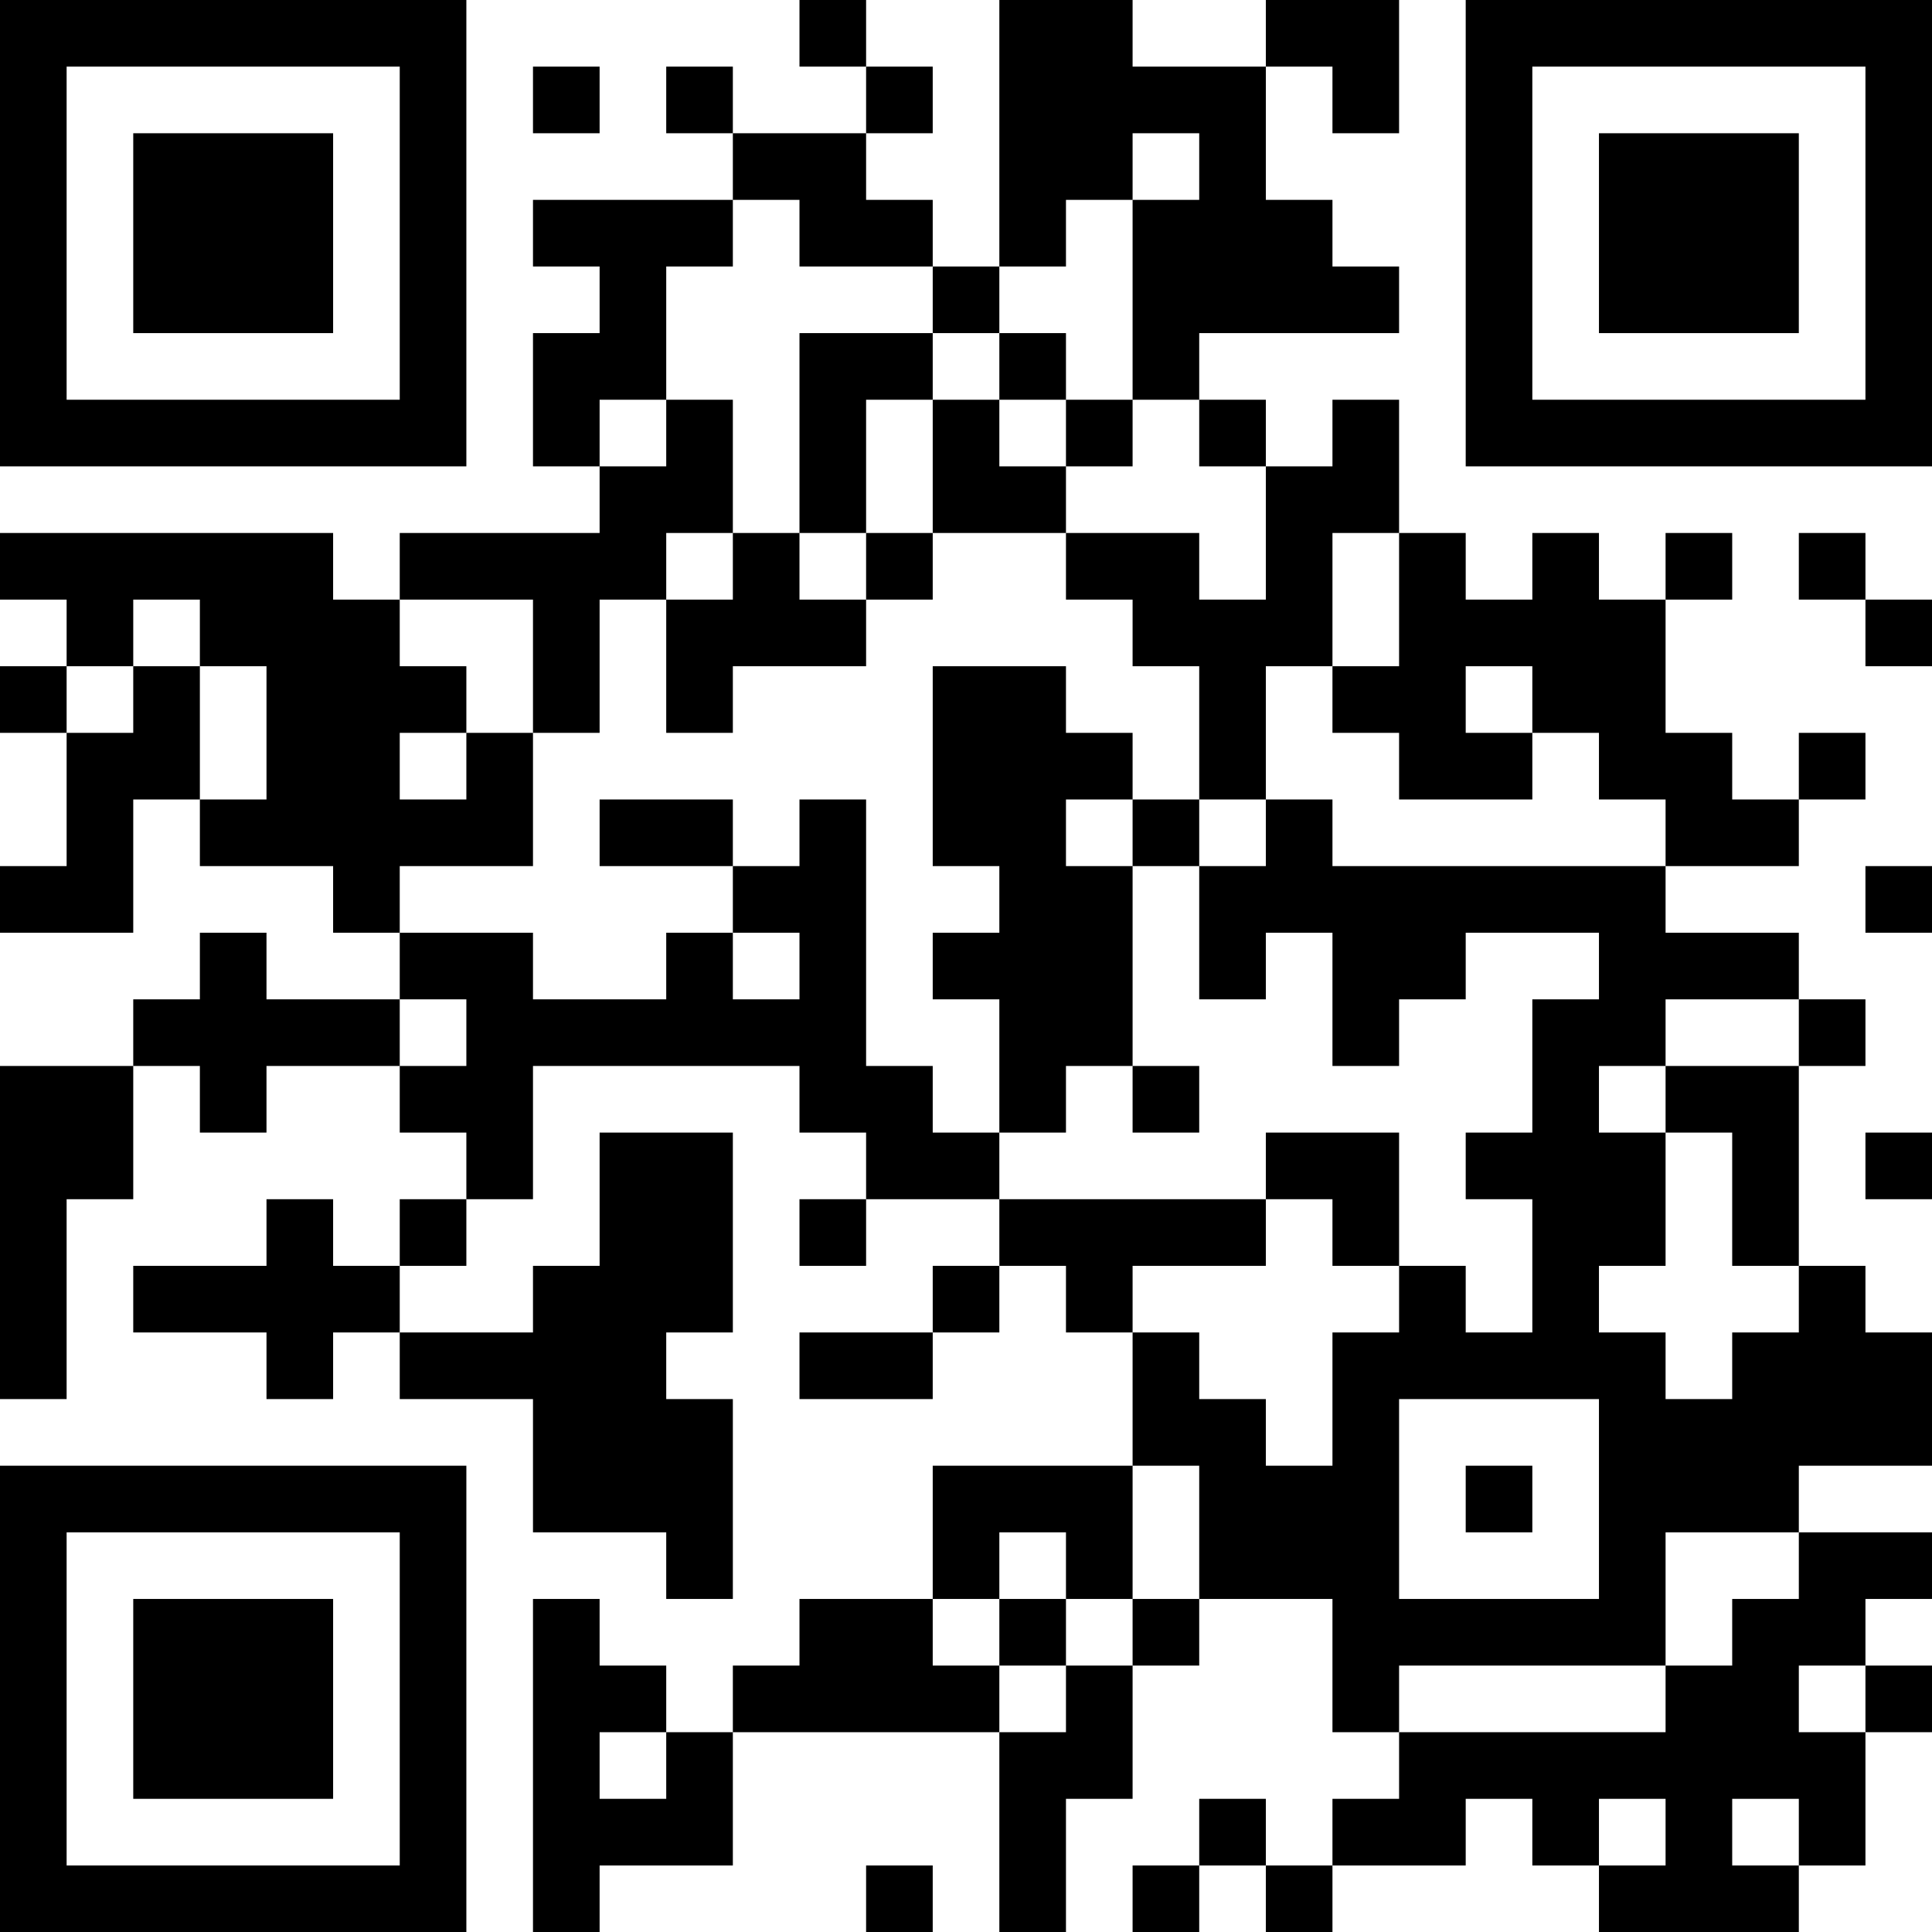 <?xml version="1.0" encoding="UTF-8"?>
<svg xmlns="http://www.w3.org/2000/svg" version="1.1" width="250" height="250" viewBox="0 0 250 250"><rect x="0" y="0" width="250" height="250" fill="#ffffff"/><g transform="scale(8.621)"><g transform="translate(0,0)"><path fill-rule="evenodd" d="M12 0L12 1L13 1L13 2L11 2L11 1L10 1L10 2L11 2L11 3L8 3L8 4L9 4L9 5L8 5L8 7L9 7L9 8L6 8L6 9L5 9L5 8L0 8L0 9L1 9L1 10L0 10L0 11L1 11L1 13L0 13L0 14L2 14L2 12L3 12L3 13L5 13L5 14L6 14L6 15L4 15L4 14L3 14L3 15L2 15L2 16L0 16L0 21L1 21L1 18L2 18L2 16L3 16L3 17L4 17L4 16L6 16L6 17L7 17L7 18L6 18L6 19L5 19L5 18L4 18L4 19L2 19L2 20L4 20L4 21L5 21L5 20L6 20L6 21L8 21L8 23L10 23L10 24L11 24L11 21L10 21L10 20L11 20L11 17L9 17L9 19L8 19L8 20L6 20L6 19L7 19L7 18L8 18L8 16L12 16L12 17L13 17L13 18L12 18L12 19L13 19L13 18L15 18L15 19L14 19L14 20L12 20L12 21L14 21L14 20L15 20L15 19L16 19L16 20L17 20L17 22L14 22L14 24L12 24L12 25L11 25L11 26L10 26L10 25L9 25L9 24L8 24L8 29L9 29L9 28L11 28L11 26L15 26L15 29L16 29L16 27L17 27L17 25L18 25L18 24L20 24L20 26L21 26L21 27L20 27L20 28L19 28L19 27L18 27L18 28L17 28L17 29L18 29L18 28L19 28L19 29L20 29L20 28L22 28L22 27L23 27L23 28L24 28L24 29L27 29L27 28L28 28L28 26L29 26L29 25L28 25L28 24L29 24L29 23L27 23L27 22L29 22L29 20L28 20L28 19L27 19L27 16L28 16L28 15L27 15L27 14L25 14L25 13L27 13L27 12L28 12L28 11L27 11L27 12L26 12L26 11L25 11L25 9L26 9L26 8L25 8L25 9L24 9L24 8L23 8L23 9L22 9L22 8L21 8L21 6L20 6L20 7L19 7L19 6L18 6L18 5L21 5L21 4L20 4L20 3L19 3L19 1L20 1L20 2L21 2L21 0L19 0L19 1L17 1L17 0L15 0L15 4L14 4L14 3L13 3L13 2L14 2L14 1L13 1L13 0ZM8 1L8 2L9 2L9 1ZM17 2L17 3L16 3L16 4L15 4L15 5L14 5L14 4L12 4L12 3L11 3L11 4L10 4L10 6L9 6L9 7L10 7L10 6L11 6L11 8L10 8L10 9L9 9L9 11L8 11L8 9L6 9L6 10L7 10L7 11L6 11L6 12L7 12L7 11L8 11L8 13L6 13L6 14L8 14L8 15L10 15L10 14L11 14L11 15L12 15L12 14L11 14L11 13L12 13L12 12L13 12L13 16L14 16L14 17L15 17L15 18L19 18L19 19L17 19L17 20L18 20L18 21L19 21L19 22L20 22L20 20L21 20L21 19L22 19L22 20L23 20L23 18L22 18L22 17L23 17L23 15L24 15L24 14L22 14L22 15L21 15L21 16L20 16L20 14L19 14L19 15L18 15L18 13L19 13L19 12L20 12L20 13L25 13L25 12L24 12L24 11L23 11L23 10L22 10L22 11L23 11L23 12L21 12L21 11L20 11L20 10L21 10L21 8L20 8L20 10L19 10L19 12L18 12L18 10L17 10L17 9L16 9L16 8L18 8L18 9L19 9L19 7L18 7L18 6L17 6L17 3L18 3L18 2ZM12 5L12 8L11 8L11 9L10 9L10 11L11 11L11 10L13 10L13 9L14 9L14 8L16 8L16 7L17 7L17 6L16 6L16 5L15 5L15 6L14 6L14 5ZM13 6L13 8L12 8L12 9L13 9L13 8L14 8L14 6ZM15 6L15 7L16 7L16 6ZM27 8L27 9L28 9L28 10L29 10L29 9L28 9L28 8ZM2 9L2 10L1 10L1 11L2 11L2 10L3 10L3 12L4 12L4 10L3 10L3 9ZM14 10L14 13L15 13L15 14L14 14L14 15L15 15L15 17L16 17L16 16L17 16L17 17L18 17L18 16L17 16L17 13L18 13L18 12L17 12L17 11L16 11L16 10ZM9 12L9 13L11 13L11 12ZM16 12L16 13L17 13L17 12ZM28 13L28 14L29 14L29 13ZM6 15L6 16L7 16L7 15ZM25 15L25 16L24 16L24 17L25 17L25 19L24 19L24 20L25 20L25 21L26 21L26 20L27 20L27 19L26 19L26 17L25 17L25 16L27 16L27 15ZM19 17L19 18L20 18L20 19L21 19L21 17ZM28 17L28 18L29 18L29 17ZM21 21L21 24L24 24L24 21ZM17 22L17 24L16 24L16 23L15 23L15 24L14 24L14 25L15 25L15 26L16 26L16 25L17 25L17 24L18 24L18 22ZM22 22L22 23L23 23L23 22ZM25 23L25 25L21 25L21 26L25 26L25 25L26 25L26 24L27 24L27 23ZM15 24L15 25L16 25L16 24ZM27 25L27 26L28 26L28 25ZM9 26L9 27L10 27L10 26ZM24 27L24 28L25 28L25 27ZM26 27L26 28L27 28L27 27ZM13 28L13 29L14 29L14 28ZM0 0L0 7L7 7L7 0ZM1 1L1 6L6 6L6 1ZM2 2L2 5L5 5L5 2ZM22 0L22 7L29 7L29 0ZM23 1L23 6L28 6L28 1ZM24 2L24 5L27 5L27 2ZM0 22L0 29L7 29L7 22ZM1 23L1 28L6 28L6 23ZM2 24L2 27L5 27L5 24Z" fill="#000000"/></g></g></svg>
